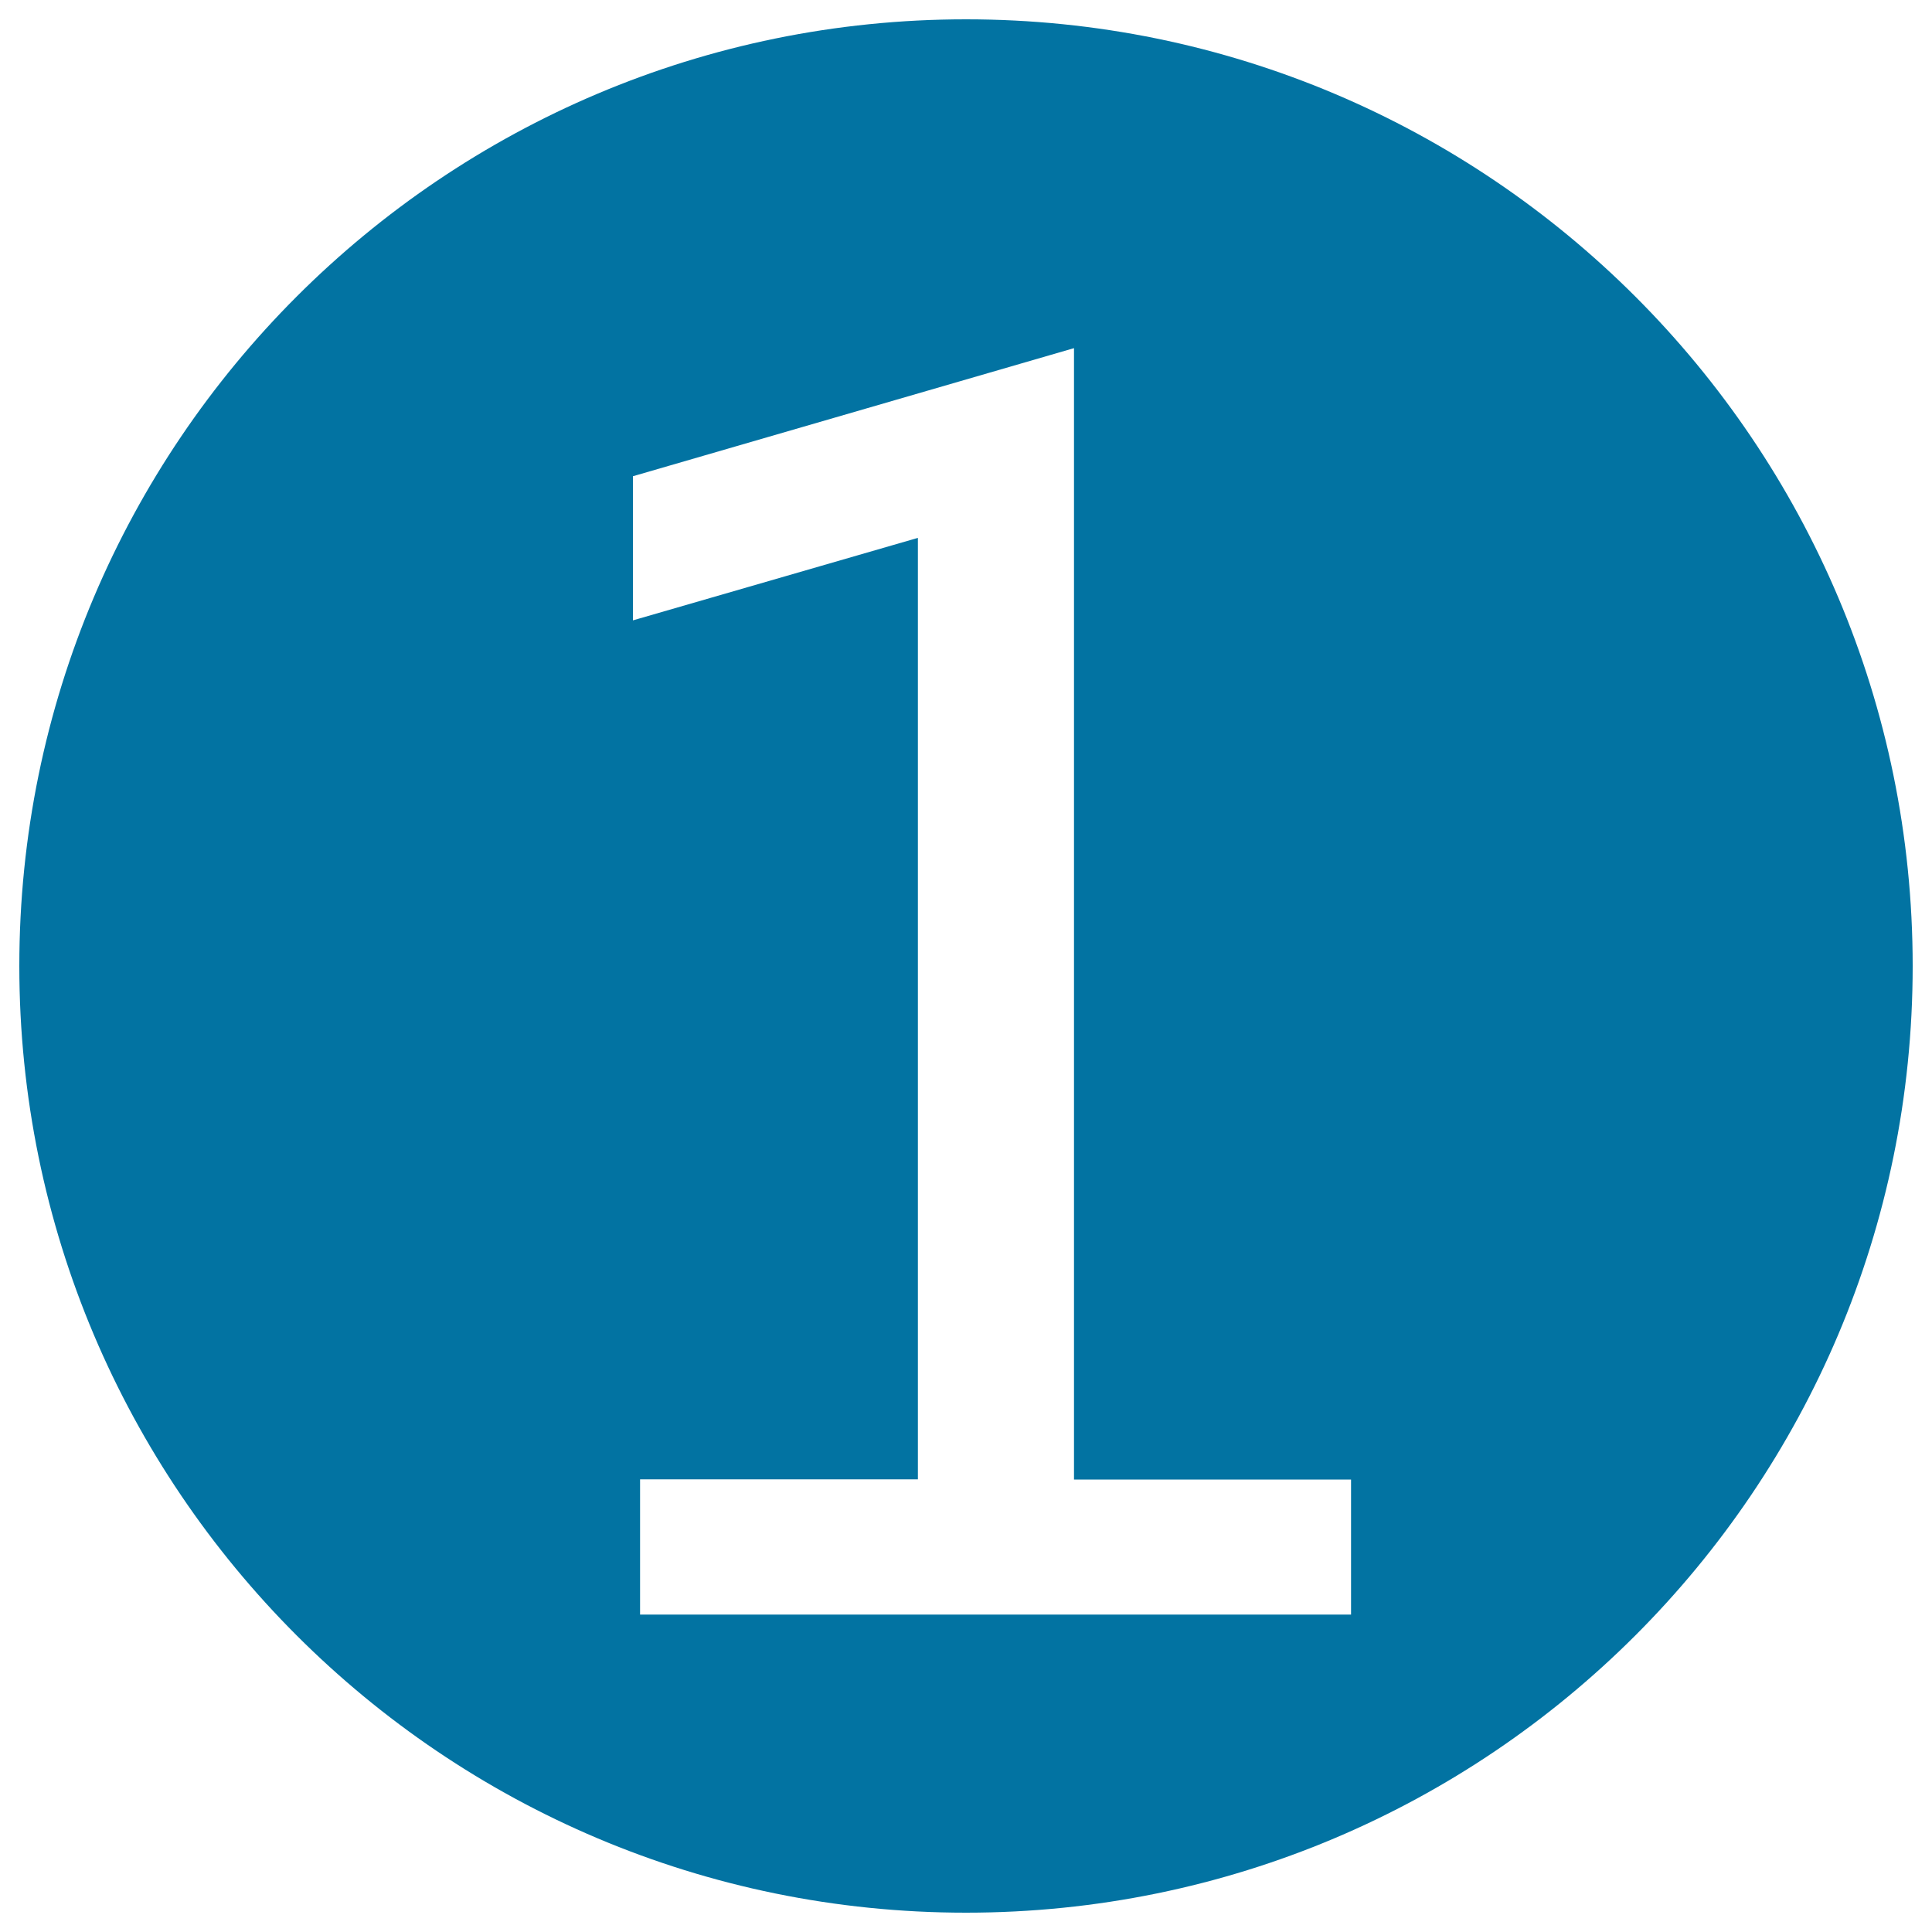 <svg xmlns="http://www.w3.org/2000/svg" viewBox="0 0 1000 1000" style="fill:#0273a2">
<title>Number SVG icon</title>
<path d="M990,500c0,270.6-219.4,490-490,490C229.4,990,10,770.6,10,500C10,229.4,229.4,10,500,10C770.6,10,990,229.4,990,500z M699.3,765.8H555.9V180.2l-228.3,66.3v74.6l147.5-42.7v487.3H331.3v70h368V765.8z"/>
</svg>